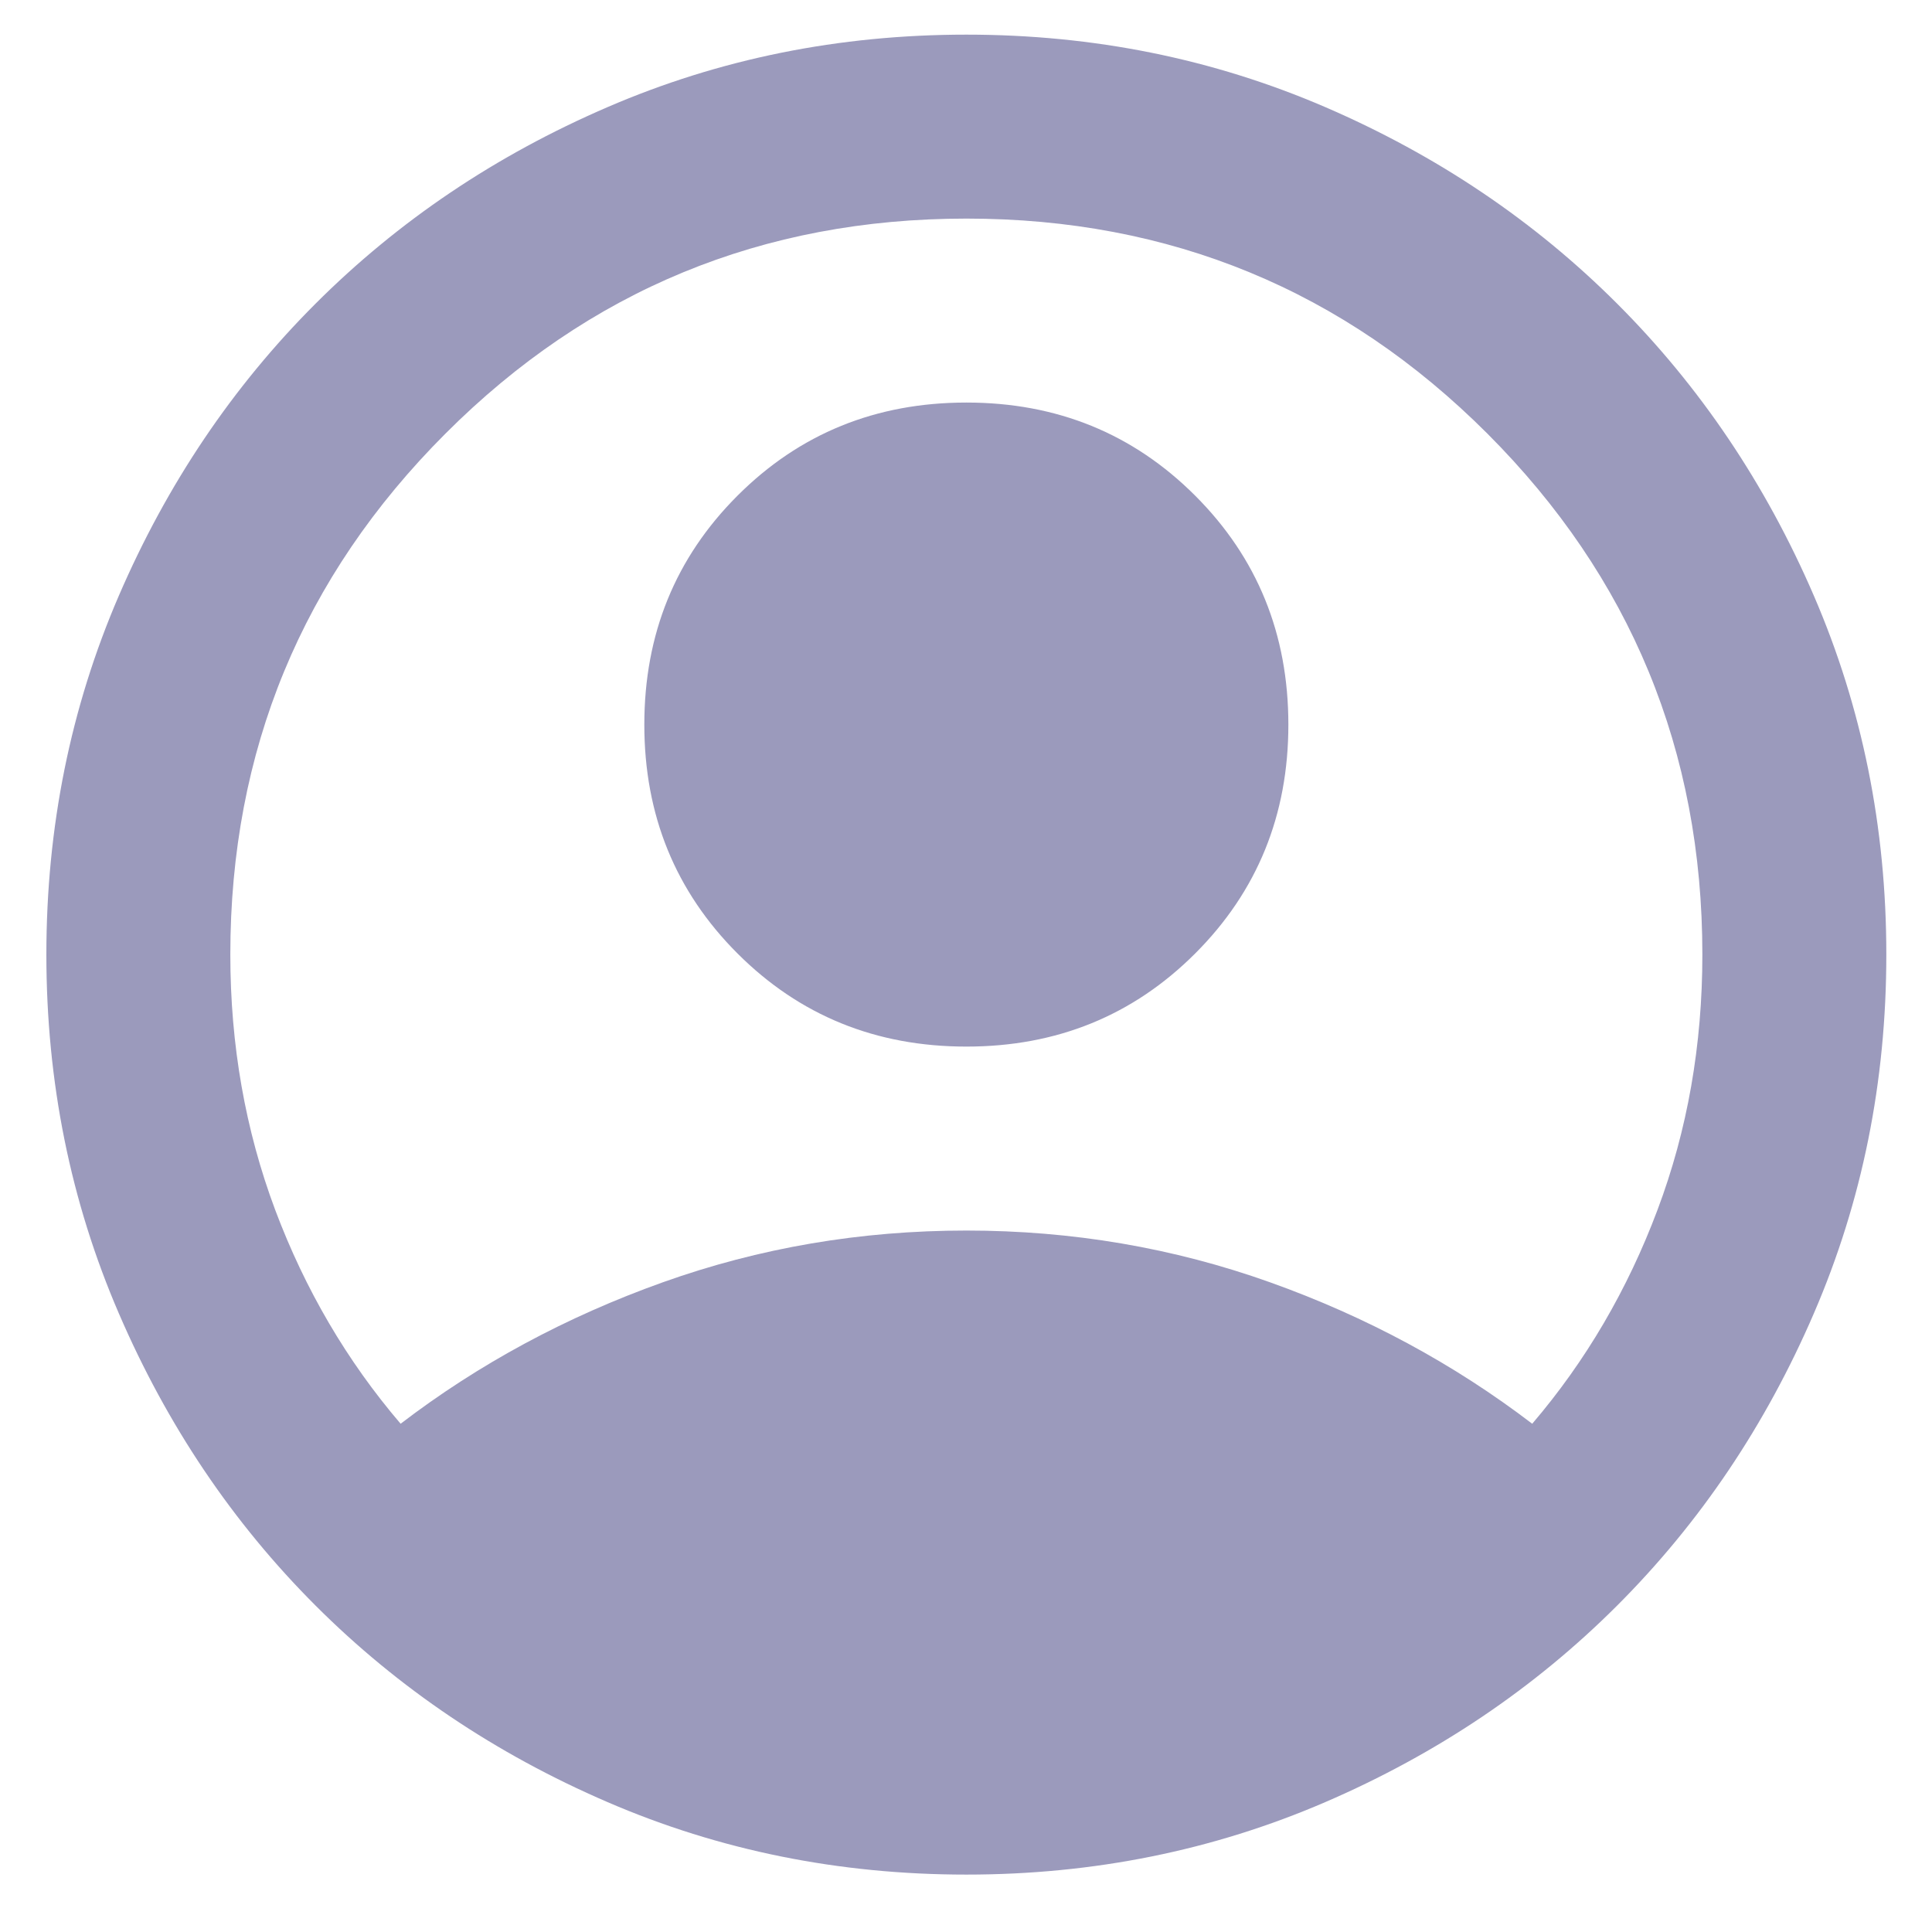 <svg width="14" height="14" viewBox="0 0 14 14" fill="none" xmlns="http://www.w3.org/2000/svg">
<path d="M2.903 10.317C3.469 9.884 4.103 9.542 4.803 9.292C5.503 9.042 6.236 8.917 7.003 8.917C7.769 8.917 8.503 9.042 9.203 9.292C9.903 9.542 10.536 9.884 11.103 10.317C11.492 9.862 11.794 9.345 12.011 8.767C12.228 8.19 12.336 7.573 12.336 6.917C12.336 5.44 11.816 4.181 10.778 3.142C9.739 2.103 8.48 1.584 7.003 1.584C5.525 1.584 4.266 2.103 3.228 3.142C2.189 4.181 1.669 5.44 1.669 6.917C1.669 7.573 1.778 8.19 1.994 8.767C2.211 9.345 2.514 9.862 2.903 10.317ZM7.003 7.584C6.347 7.584 5.794 7.359 5.344 6.909C4.894 6.459 4.669 5.906 4.669 5.251C4.669 4.595 4.894 4.042 5.344 3.592C5.794 3.142 6.347 2.917 7.003 2.917C7.658 2.917 8.211 3.142 8.661 3.592C9.111 4.042 9.336 4.595 9.336 5.251C9.336 5.906 9.111 6.459 8.661 6.909C8.211 7.359 7.658 7.584 7.003 7.584ZM7.003 13.584C6.08 13.584 5.214 13.409 4.403 13.059C3.591 12.709 2.886 12.234 2.286 11.634C1.686 11.034 1.211 10.329 0.861 9.517C0.511 8.706 0.336 7.84 0.336 6.917C0.336 5.995 0.511 5.128 0.861 4.317C1.211 3.506 1.686 2.801 2.286 2.201C2.886 1.601 3.591 1.126 4.403 0.776C5.214 0.426 6.08 0.251 7.003 0.251C7.925 0.251 8.791 0.426 9.603 0.776C10.414 1.126 11.119 1.601 11.719 2.201C12.319 2.801 12.794 3.506 13.144 4.317C13.494 5.128 13.669 5.995 13.669 6.917C13.669 7.84 13.494 8.706 13.144 9.517C12.794 10.329 12.319 11.034 11.719 11.634C11.119 12.234 10.414 12.709 9.603 13.059C8.791 13.409 7.925 13.584 7.003 13.584Z" fill="#9B9ABC"/>
</svg>
